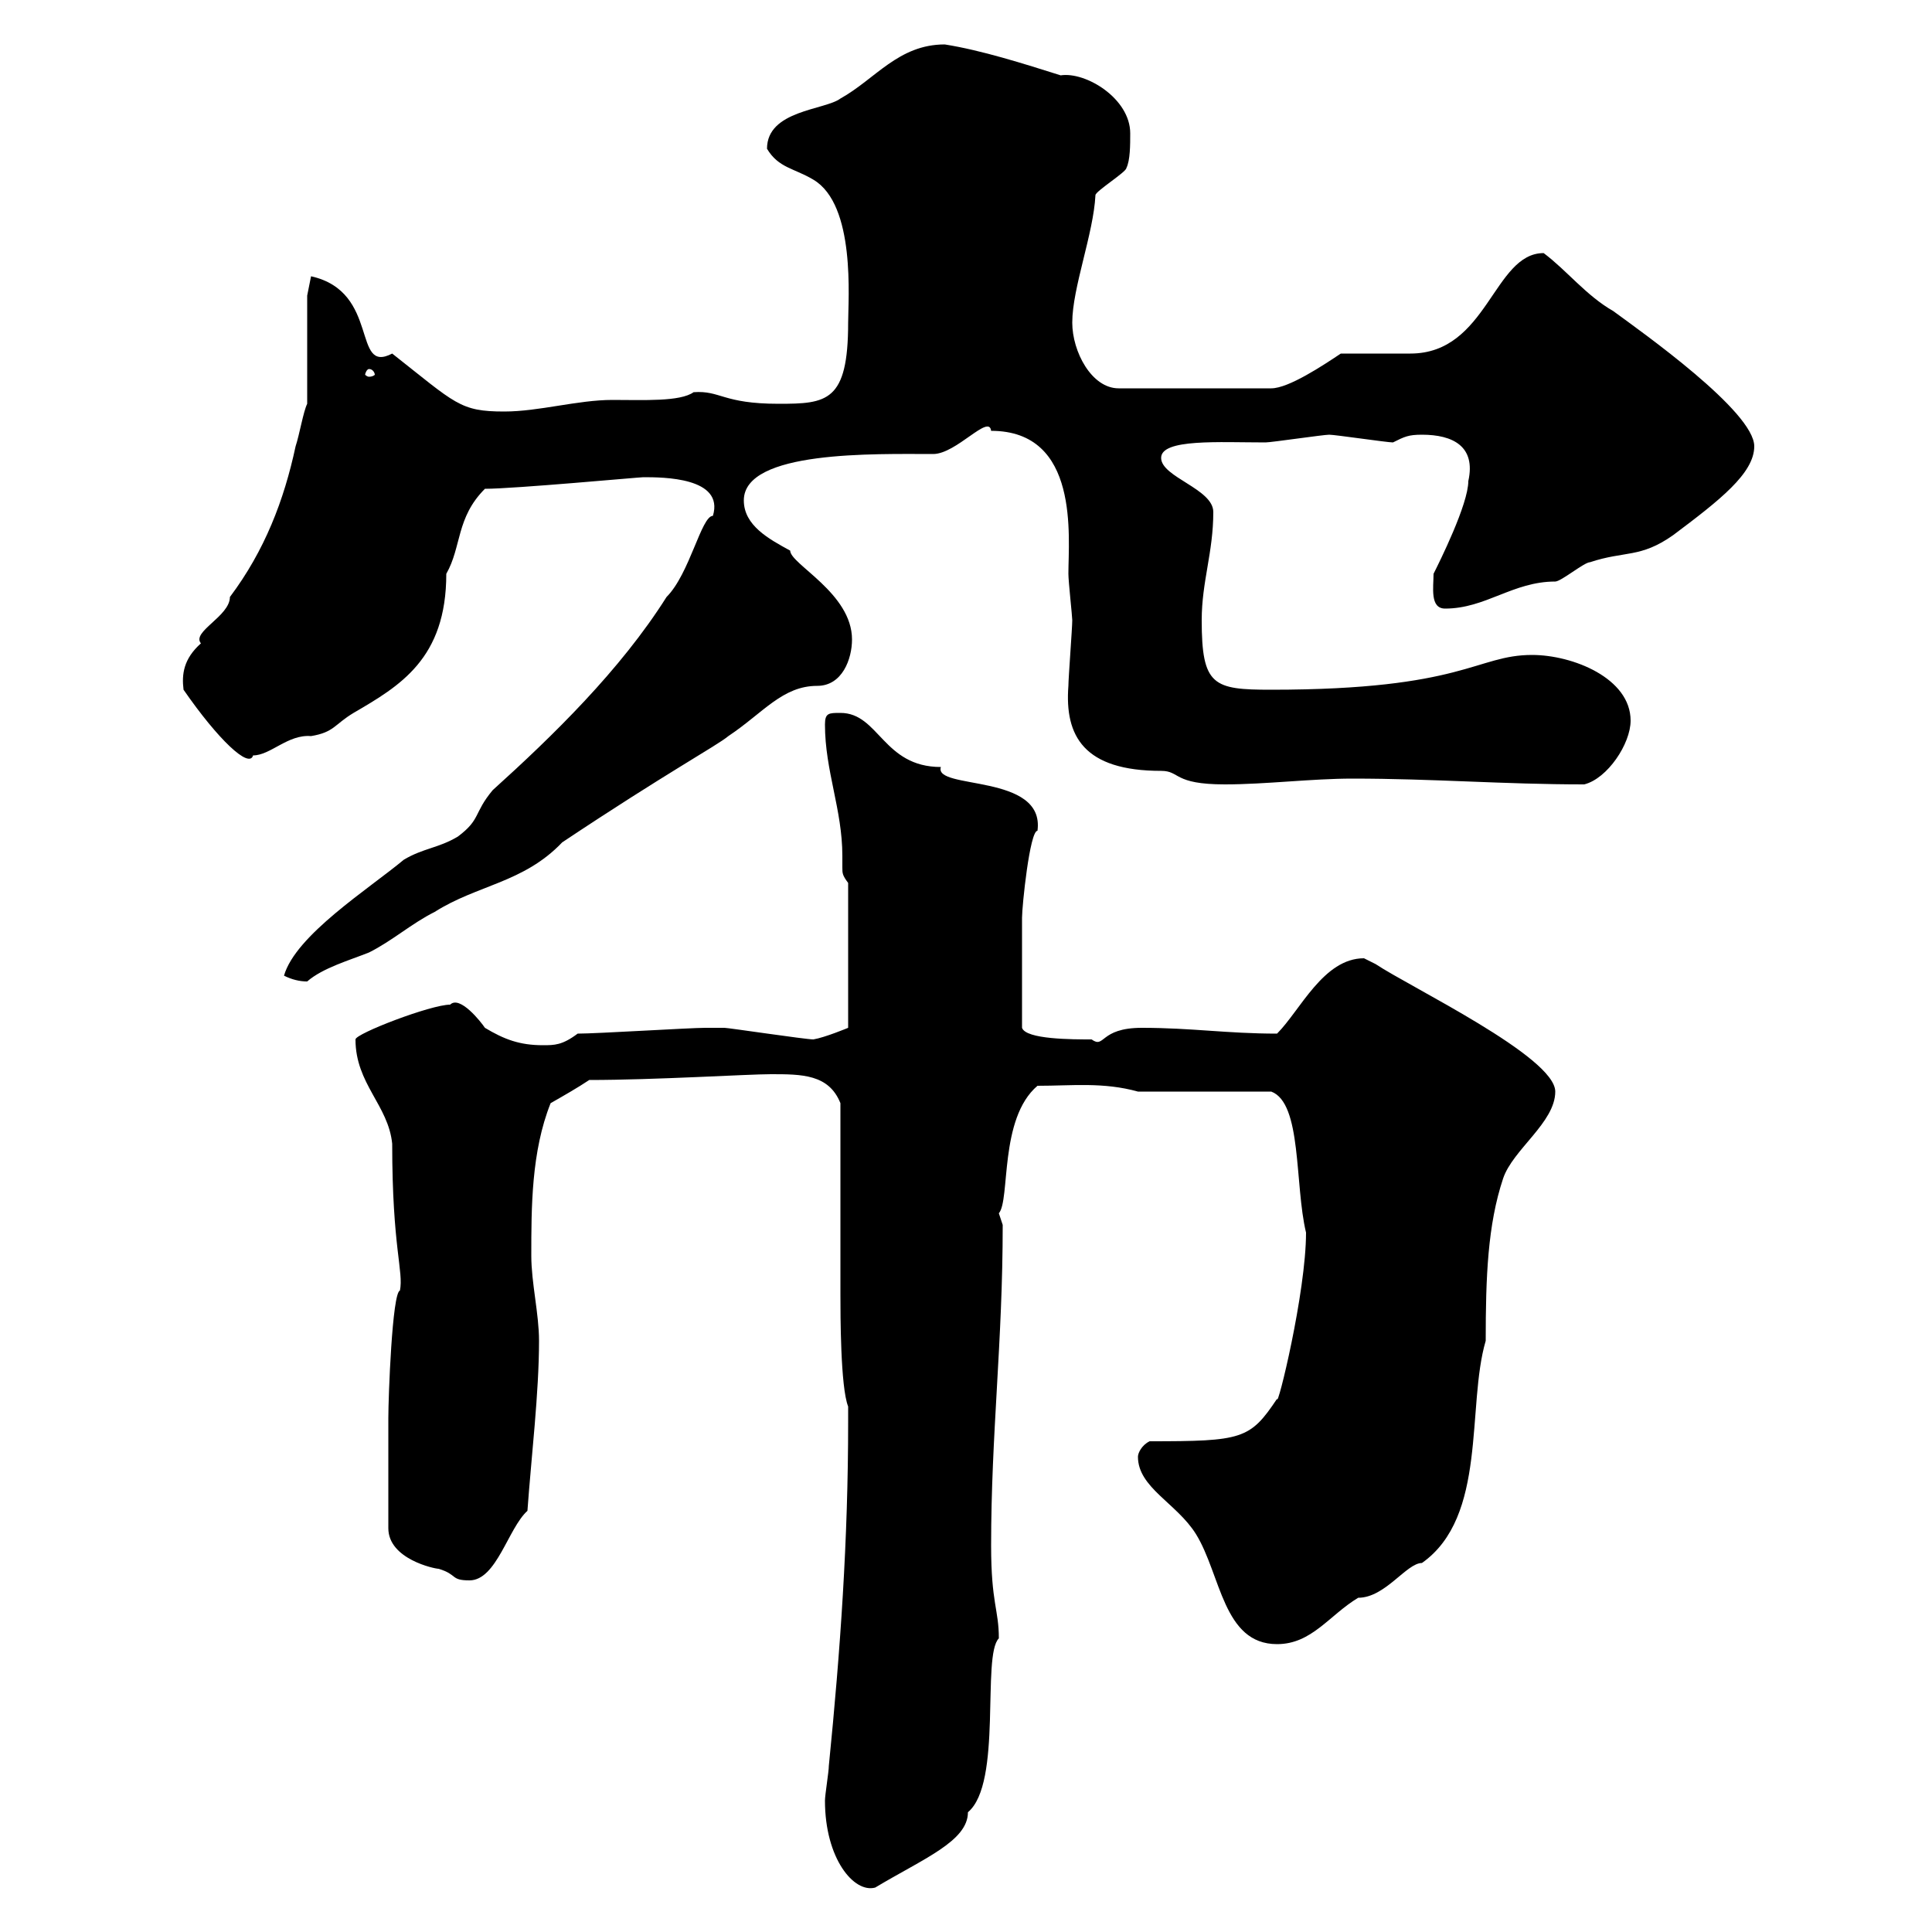 <svg xmlns="http://www.w3.org/2000/svg" xmlns:xlink="http://www.w3.org/1999/xlink" width="300" height="300"><path d="M128.10 279.60C128.10 288.60 132.60 294 135.90 293.10C143.40 288.60 150.30 285.90 150.30 281.40C155.70 276.90 152.40 257.10 155.10 254.40C155.10 249.90 153.90 249 153.90 240C153.90 222.60 155.70 208.50 155.70 190.20C155.70 190.20 155.10 188.40 155.10 188.40C156.90 186.30 155.10 173.70 161.10 168.60C166.50 168.60 171.30 168 176.70 169.50L197.40 169.50C202.20 171.30 201 183.90 202.80 191.40C202.80 200.70 198.30 219 198.30 217.20C194.10 223.50 192.90 223.80 178.50 223.80C177.30 224.40 176.70 225.60 176.70 226.20C176.70 231 182.70 233.40 185.70 238.20C189.60 244.50 189.90 255.30 198.30 255.30C203.70 255.30 206.40 250.80 210.90 248.10C215.10 248.10 218.40 242.70 220.80 242.70C231 235.50 227.70 218.40 230.70 208.20C230.70 198.30 231 190.20 233.40 183C234.90 178.50 241.50 174.30 241.50 169.50C241.50 164.10 219 153.30 213.60 149.70C213.60 149.70 211.80 148.80 211.80 148.80C205.50 148.80 201.90 156.90 198.30 160.50C190.50 160.50 185.10 159.60 177.30 159.60C170.70 159.60 171.60 162.90 169.50 161.40C166.50 161.40 159.30 161.40 158.70 159.60C158.70 154.50 158.70 146.10 158.70 142.50C158.70 140.70 159.90 129 161.10 129C162.30 120 144.90 122.70 146.10 119.10C137.10 119.10 136.50 110.70 130.50 110.70C128.70 110.70 128.10 110.70 128.10 112.50C128.10 119.70 130.80 125.70 130.80 132.90C130.80 133.80 130.80 134.40 130.80 134.70C130.80 135.60 130.80 135.90 131.70 137.10L131.70 159.60C131.70 159.60 128.10 161.10 126.30 161.40C125.10 161.40 113.10 159.60 112.50 159.60C111.30 159.60 109.50 159.60 109.50 159.60C107.10 159.60 92.70 160.50 89.70 160.50C87.30 162.30 86.10 162.30 84.30 162.30C80.70 162.30 78.30 161.40 75.30 159.60C74.70 158.70 71.40 154.50 69.90 156C66.90 156 55.20 160.50 55.20 161.40C55.20 168.30 60.30 171.60 60.90 177.60C60.90 193.80 62.70 197.40 62.10 200.40C60.90 200.70 60.30 216.90 60.30 220.20C60.30 223.50 60.30 231.90 60.30 237.30C60.30 242.10 67.50 243.60 68.10 243.60C71.10 244.50 69.90 245.40 72.90 245.40C77.10 245.40 78.90 237.30 81.90 234.60C82.50 226.20 83.70 216.30 83.70 208.20C83.70 204 82.50 199.20 82.50 195C82.50 187.50 82.50 178.80 85.50 171.30C87.60 170.10 89.70 168.90 91.50 167.70C101.70 167.70 116.10 166.80 119.70 166.80C124.50 166.80 128.70 166.80 130.50 171.30C130.50 175.80 130.50 196.80 130.50 201C130.50 204 130.50 215.40 131.70 218.40L131.70 220.80C131.70 239.10 130.50 256.20 128.70 274.20C128.70 275.10 128.10 278.70 128.10 279.60ZM44.10 151.50C45.30 152.10 46.50 152.40 47.70 152.40C50.10 150.30 54.30 149.10 57.30 147.90C60.90 146.10 63.90 143.40 67.50 141.60C74.10 137.40 81.30 137.10 87.30 130.80C103.50 120 111.30 115.80 113.10 114.30C118.50 110.70 121.50 106.50 126.90 106.50C130.80 106.50 132.30 102.30 132.30 99.30C132.30 92.10 122.70 87.60 122.70 85.50C119.40 83.70 115.50 81.60 115.50 77.70C115.50 69.90 135.90 70.50 144.90 70.50C148.50 70.50 153.60 64.20 153.90 66.90C167.70 66.90 165.90 83.40 165.90 89.10C165.90 90.30 166.50 95.70 166.50 96.30C166.50 97.50 165.90 105.30 165.90 106.50C165.30 114.30 168.30 119.70 180.30 119.70C183.30 119.70 182.10 121.80 190.20 121.80C196.50 121.80 203.70 120.90 210 120.90C222.60 120.90 233.40 121.80 246 121.80C249.60 120.90 253.20 115.50 253.20 111.90C253.20 105.30 244.20 101.70 237.90 101.70C229.20 101.70 227.40 107.10 197.40 107.10C188.40 107.10 186.60 106.50 186.60 96.30C186.60 90.30 188.40 85.80 188.40 79.50C188.40 75.90 180.30 74.10 180.30 71.10C180.30 68.10 189.30 68.70 196.50 68.70C197.40 68.70 205.50 67.50 206.40 67.50C207.30 67.50 215.40 68.70 216.30 68.70C218.10 67.80 218.70 67.50 220.80 67.50C225.60 67.50 229.20 69.30 228 74.70C228 78.30 223.50 87.30 222.60 89.10C222.60 91.20 222 94.50 224.40 94.50C230.70 94.50 234.90 90.30 241.50 90.30C242.40 90.30 246 87.30 246.90 87.30C252.30 85.50 254.70 86.70 259.80 83.10C267 77.70 272.40 73.50 272.40 69.30C272.40 63.90 255 51.60 250.50 48.30C246.30 45.90 243.30 42 239.70 39.30C231.90 39.30 231 54.90 219 54.90C217.20 54.90 210 54.90 208.20 54.90C205.50 56.70 200.10 60.30 197.40 60.30L173.70 60.30C169.50 60.30 166.50 54.60 166.50 50.10C166.50 44.70 169.80 36.30 170.10 30.30C170.10 29.70 174.90 26.70 174.90 26.10C175.50 24.90 175.50 22.50 175.50 20.70C175.50 15.30 168.60 11.10 164.70 11.70C159 9.90 152.40 7.80 146.70 6.90C139.50 6.90 135.90 12.30 130.50 15.30C128.10 17.10 119.10 17.10 119.10 23.10C120.90 26.10 123.30 26.10 126.30 27.90C132.90 31.80 131.70 46.50 131.70 50.10C131.70 62.40 128.40 62.70 120.90 62.70C112.20 62.70 111.90 60.60 107.70 60.90C105.60 62.40 99.90 62.10 95.10 62.10C89.70 62.10 83.70 63.90 78.30 63.90C71.40 63.90 70.80 62.70 60.90 54.90C54.60 58.20 59.10 45.30 48.30 42.90L47.70 45.90C47.70 48.30 47.70 60.30 47.70 62.70C47.10 63.90 46.50 67.50 45.90 69.30C44.10 77.70 41.10 85.50 35.70 92.70C35.70 95.70 29.70 98.10 31.20 99.90C28.50 102.30 28.20 104.70 28.50 107.10C33.90 114.90 38.70 119.40 39.30 117.30C42 117.30 44.70 114 48.30 114.30C51.90 113.70 51.90 112.50 54.90 110.70C62.10 106.50 69.30 102.30 69.30 89.10C71.70 84.90 70.80 80.40 75.30 75.90C79.80 75.90 99.30 74.10 99.90 74.10C102.90 74.10 112.50 74.10 110.70 80.10C108.90 80.10 107.10 89.10 103.50 92.70C96.30 104.10 85.80 114.30 76.50 122.70C73.50 126.30 74.70 127.20 71.10 129.90C68.10 131.70 65.70 131.70 62.70 133.50C57.30 138 45.90 145.20 44.10 151.50ZM57.30 57.30C57.90 57.30 58.20 57.90 58.20 58.20C58.20 58.20 57.90 58.50 57.30 58.50C57 58.50 56.70 58.20 56.70 58.20C56.70 57.90 57 57.30 57.30 57.30Z"/></svg>